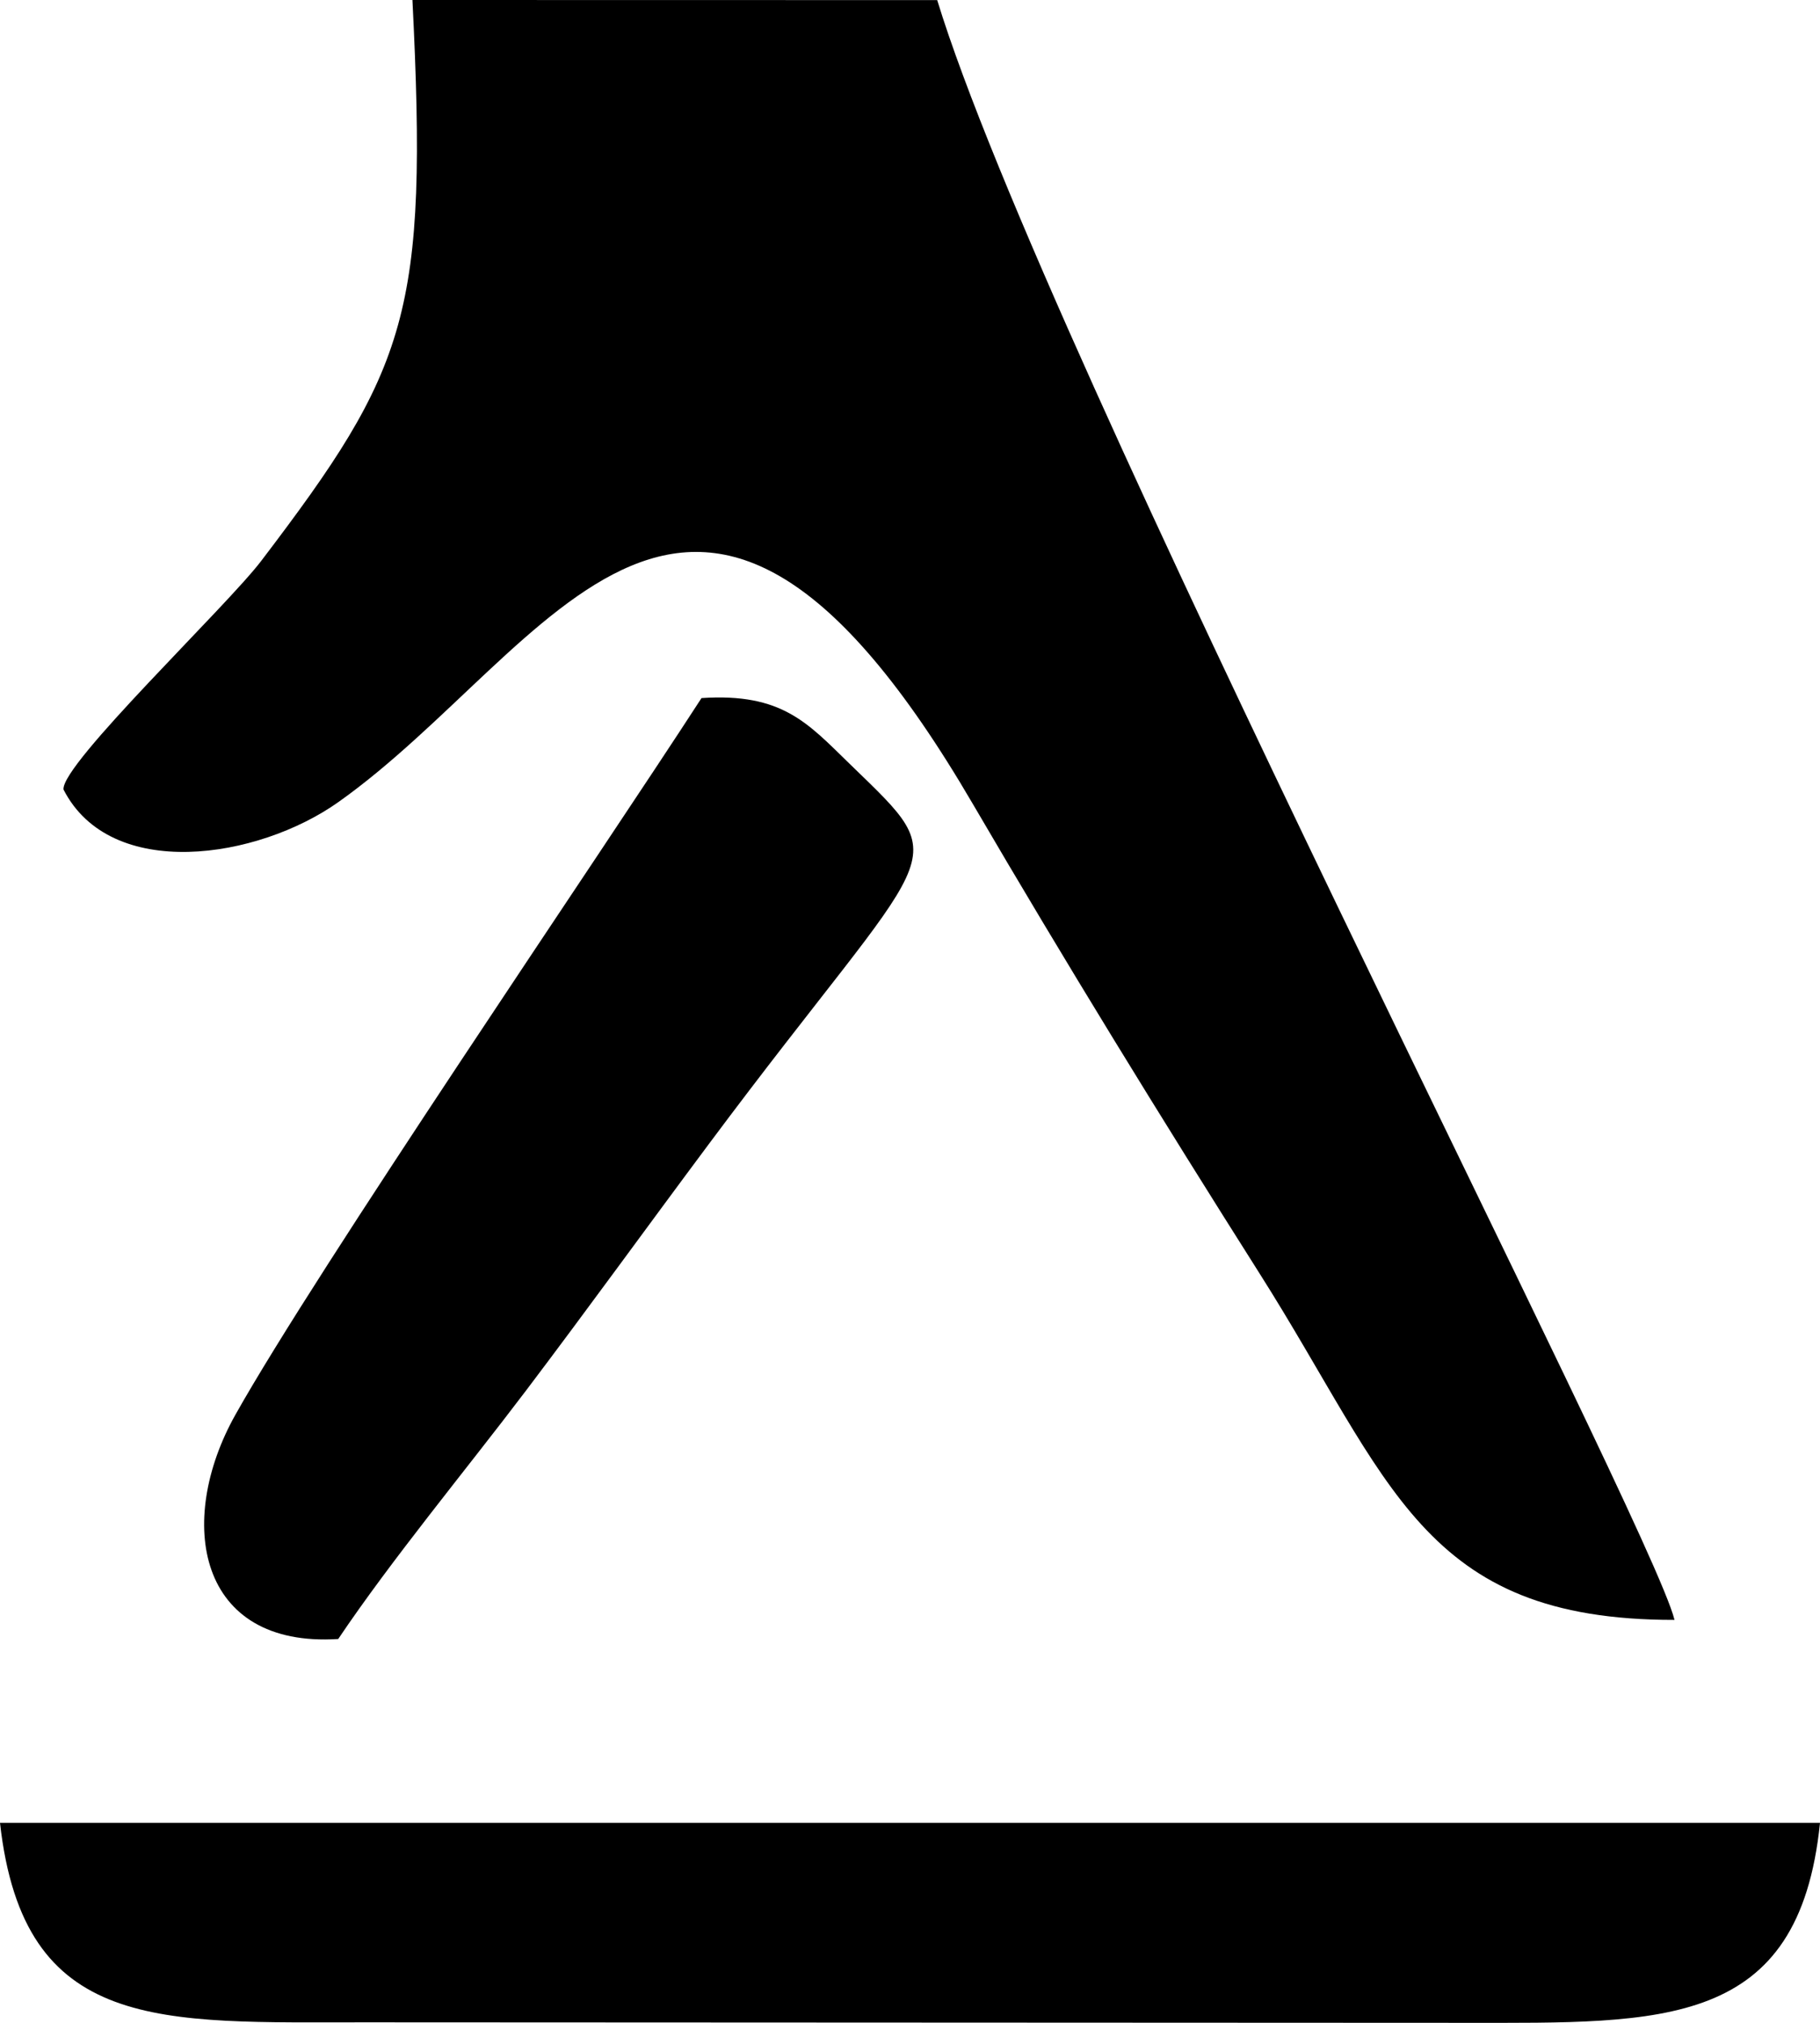 <?xml version="1.0" encoding="UTF-8"?>
<svg xmlns="http://www.w3.org/2000/svg" width="18" height="20" viewBox="0 0 18 20" fill="none">
  <path fill-rule="evenodd" clip-rule="evenodd" d="M9.269 0.001L4.079 0C4.235 3.101 4.036 3.638 2.584 5.545C2.241 5.997 0.604 7.555 0.628 7.806C1.094 8.718 2.547 8.497 3.347 7.93C5.465 6.429 6.849 3.2 9.621 7.948C10.536 9.514 11.478 11.045 12.456 12.589C13.759 14.644 14.057 16.019 16.561 16.016C16.333 15.068 10.34 3.501 9.269 0.001V0.001Z" fill="black"></path>
  <path fill-rule="evenodd" clip-rule="evenodd" d="M0 18.023C0.233 20.108 1.585 19.993 3.623 19.995L14.493 20C16.445 20 17.792 20.063 18 18.023L7.25312e-05 18.023H0Z" fill="black"></path>
  <path fill-rule="evenodd" clip-rule="evenodd" d="M3.345 16.205C3.872 15.421 4.607 14.535 5.203 13.748C5.841 12.904 6.377 12.161 7.01 11.312C9.278 8.27 9.477 8.595 8.403 7.552C7.989 7.15 7.736 6.849 6.938 6.902C5.914 8.482 3.14 12.542 2.328 13.988C1.736 15.043 1.952 16.294 3.345 16.205L3.345 16.205Z" fill="black"></path>
</svg>
